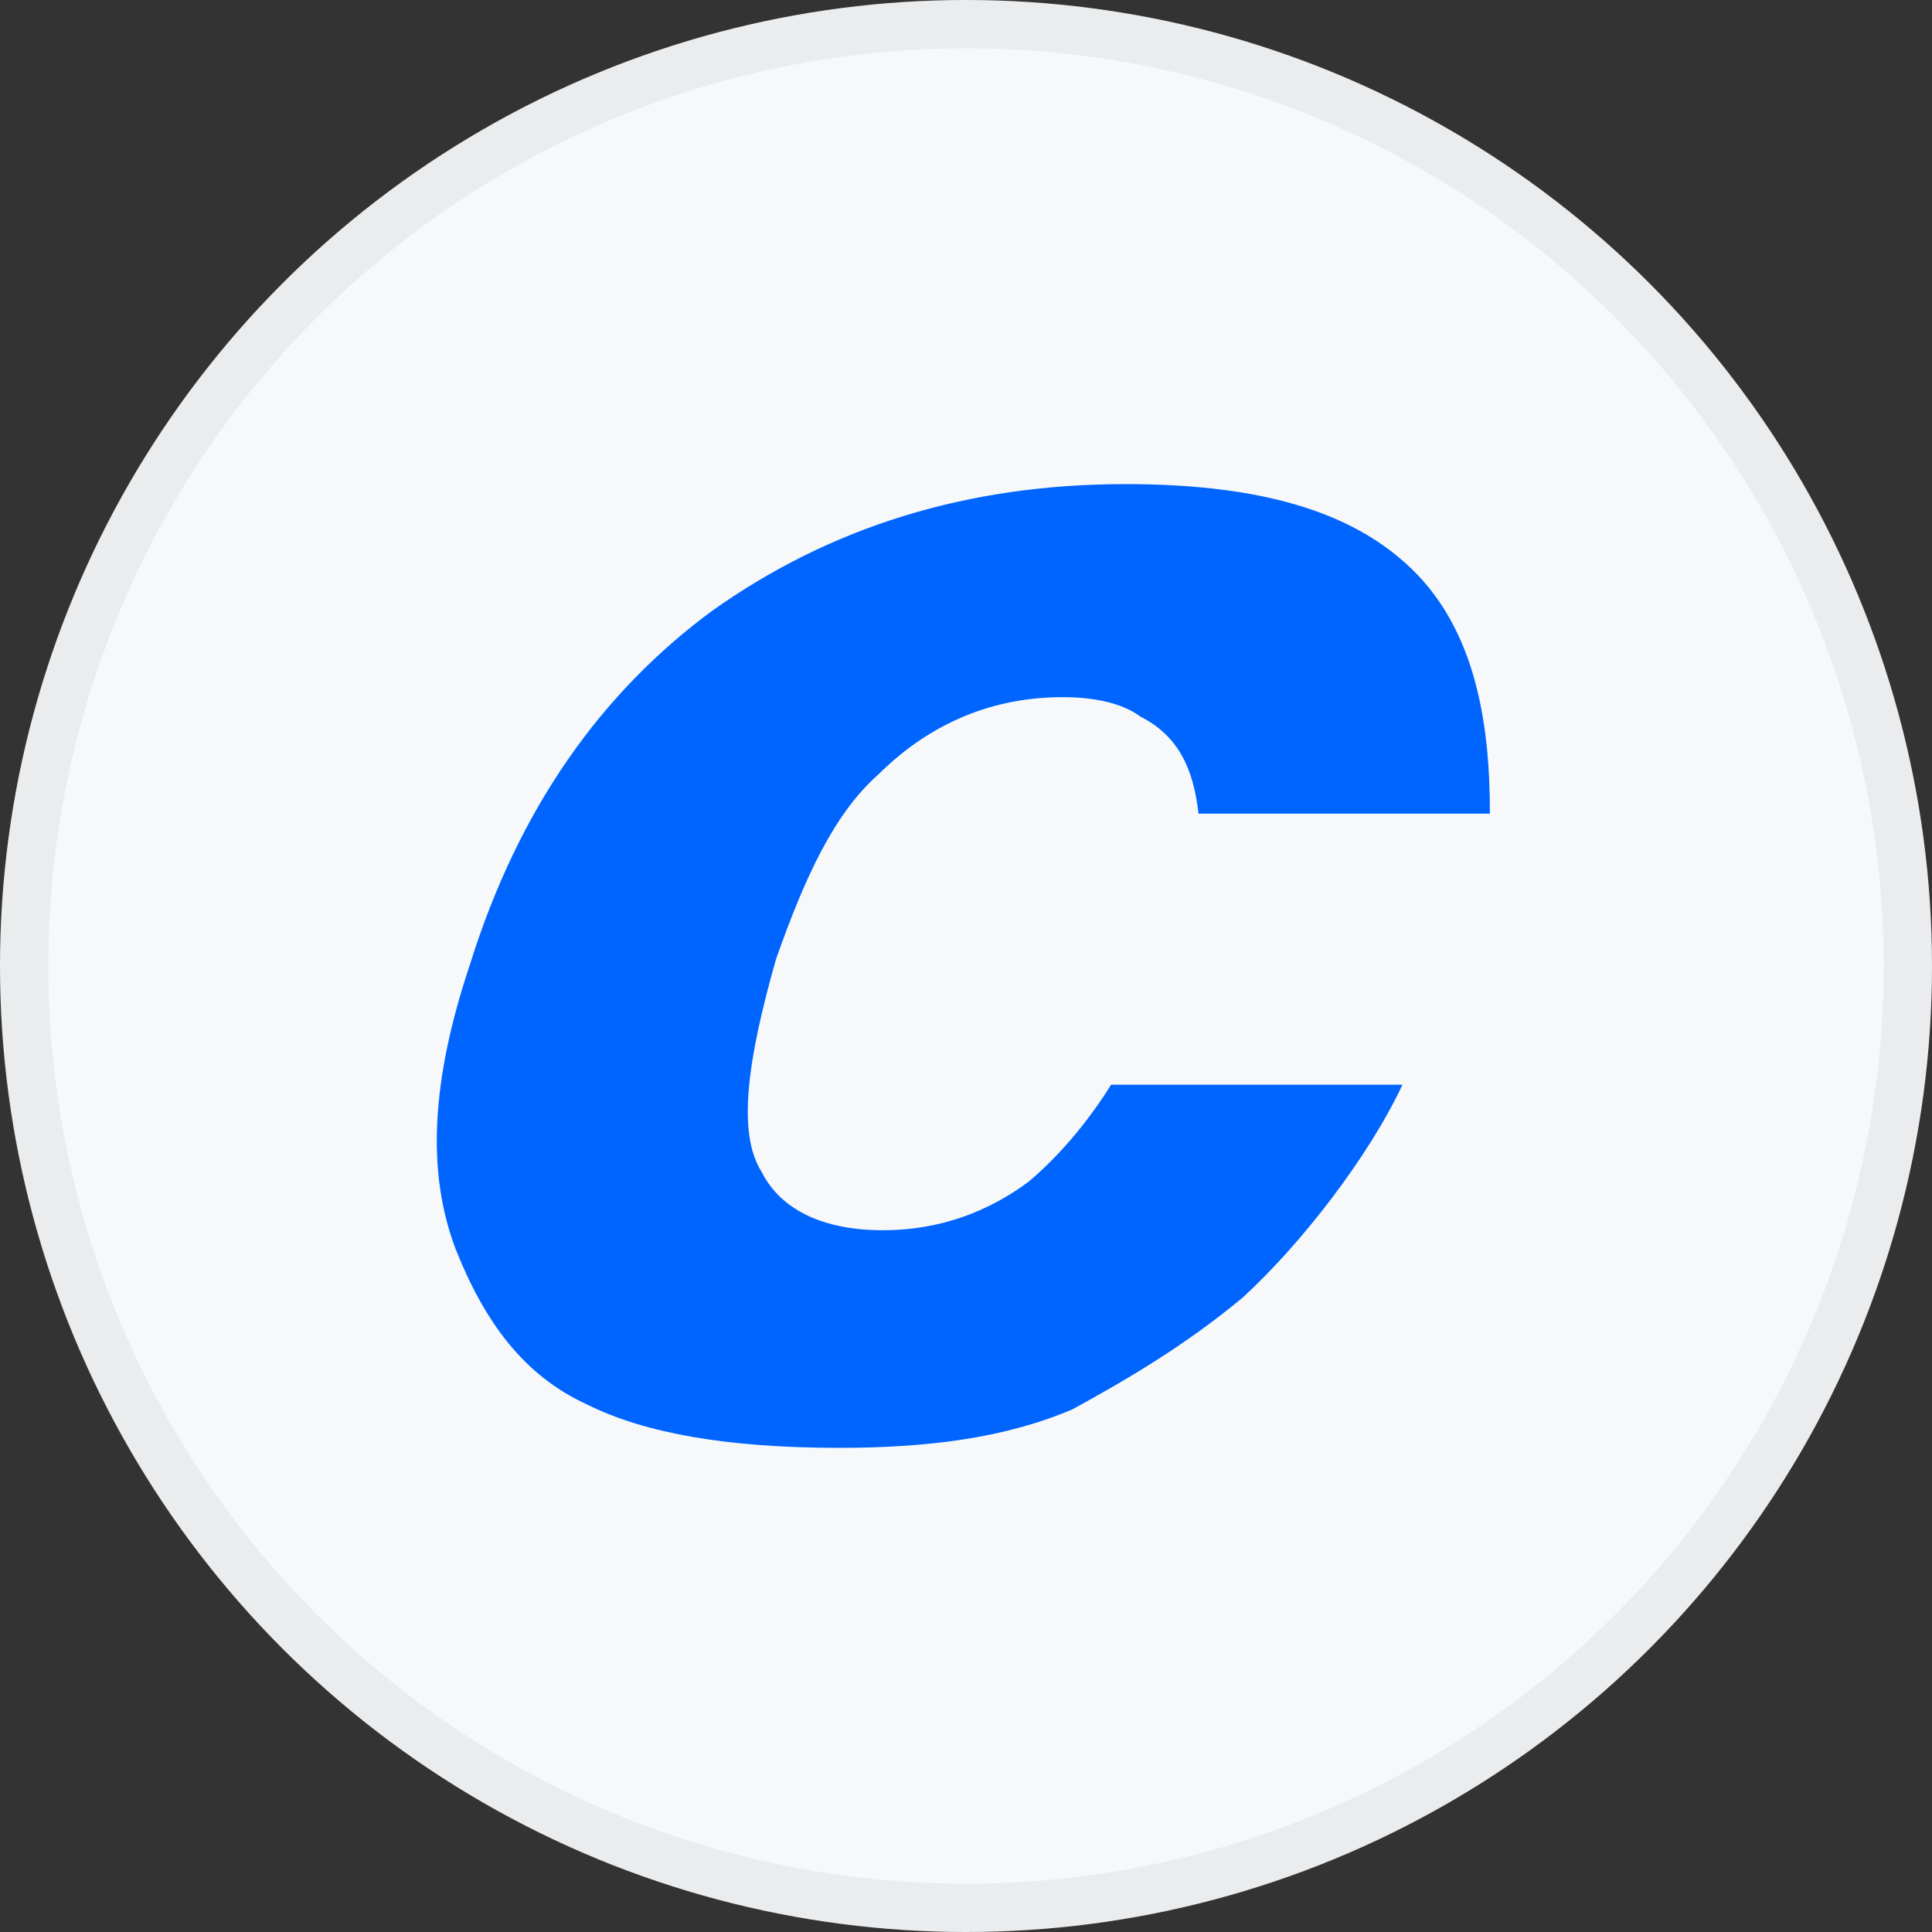 <svg width="40" height="40" viewBox="0 0 40 40" fill="none" xmlns="http://www.w3.org/2000/svg">
<rect x="0" y="0" width="40" height="40" fill="#333333" stroke="none"/>
<circle cx="20" cy="20" r="20" fill="#F6F8FA"/>
<g clip-path="url(#clip0_14382_22349)">
<path fill-rule="evenodd" clip-rule="evenodd" d="M22.206 29.178C20.797 29.779 19.185 29.976 17.374 29.976C15.065 29.976 13.349 29.676 12.147 29.075C10.843 28.475 10.036 27.375 9.435 25.865C8.826 24.261 8.929 22.355 9.735 19.953C10.739 16.743 12.447 14.332 14.764 12.632C17.176 10.925 19.99 10.023 23.304 10.023C25.921 10.023 27.732 10.522 28.942 11.525C30.547 12.83 30.847 14.94 30.847 16.846H24.814C24.711 15.936 24.411 15.242 23.612 14.837C23.21 14.537 22.6 14.434 22 14.434C20.592 14.434 19.287 14.94 18.18 16.039C17.271 16.846 16.669 18.15 16.069 19.85C15.468 21.961 15.262 23.462 15.768 24.261C16.172 25.067 17.074 25.471 18.283 25.471C19.485 25.471 20.489 25.067 21.296 24.466C21.897 23.961 22.506 23.257 23.004 22.458H29.036C28.333 23.961 26.925 25.771 25.724 26.869C24.514 27.873 23.304 28.576 22.206 29.178Z" fill="#0065FF"/>
</g>
<circle cx="20" cy="20" r="19.5" stroke="black" stroke-opacity="0.05"/>
<defs>
<clipPath id="clip0_14382_22349">
<rect width="21.903" height="20" fill="white" transform="translate(9 10)"/>
</clipPath>
</defs>
</svg>
